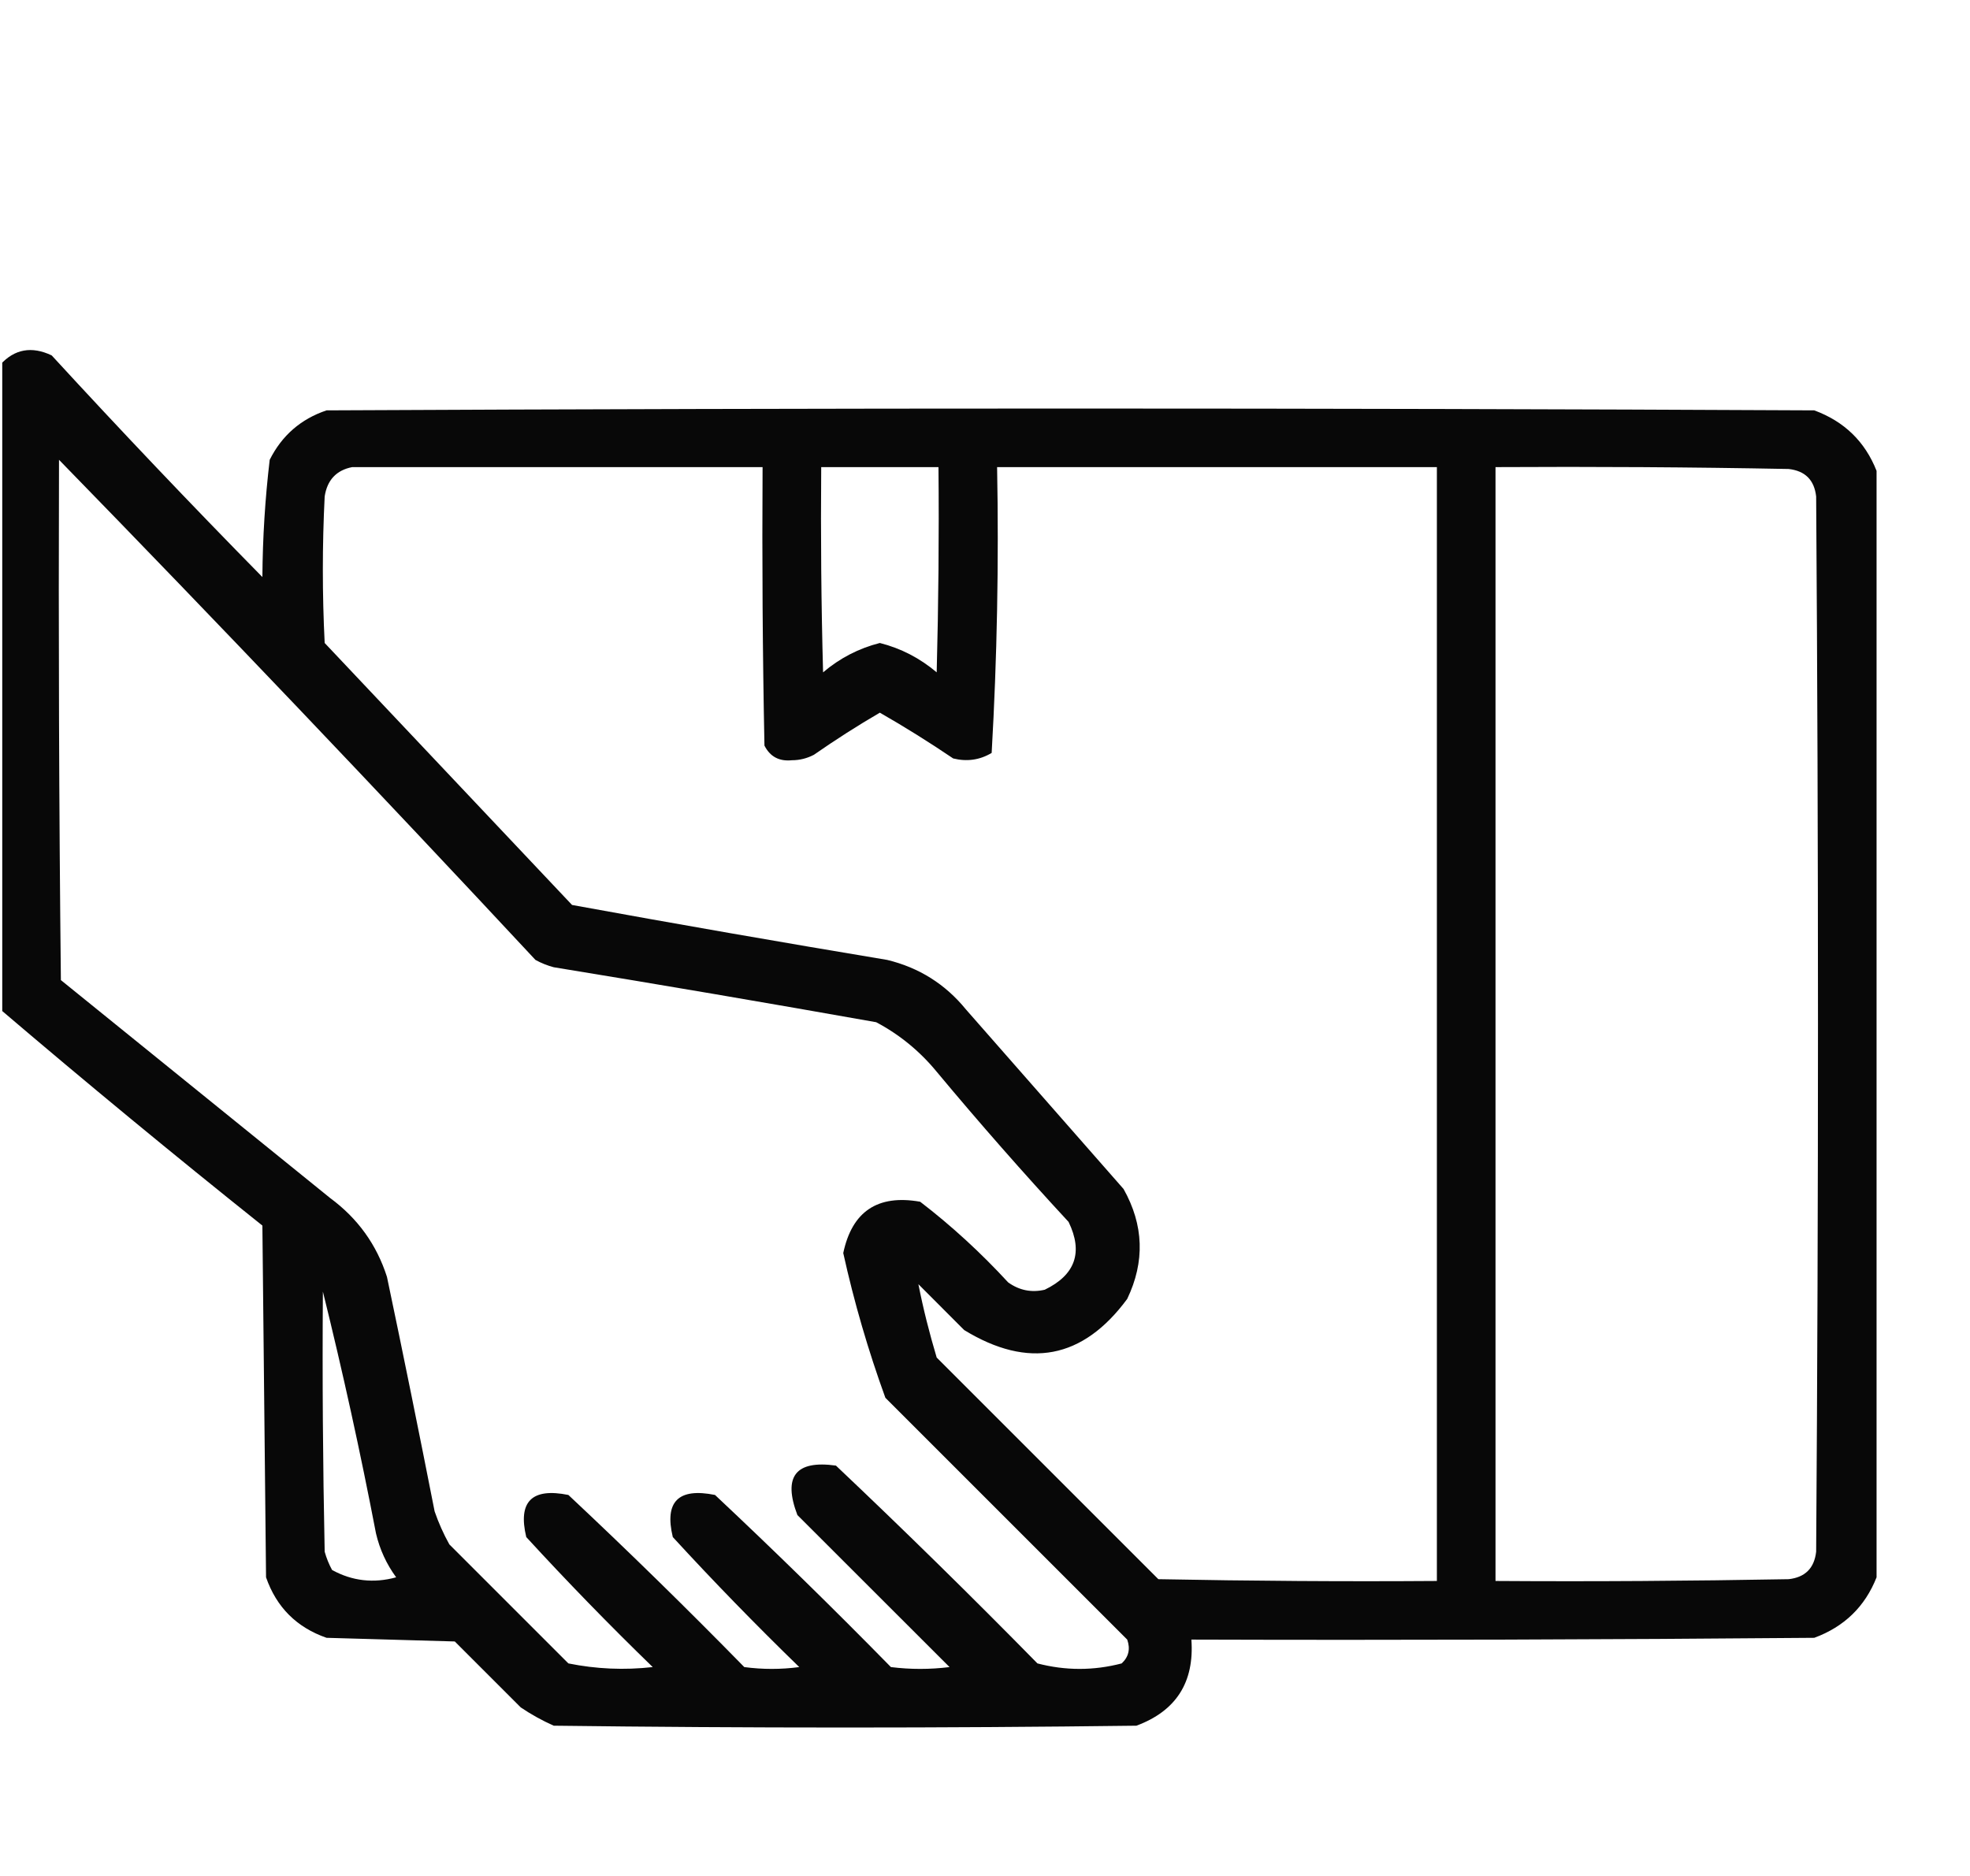 <svg width="21" height="20" viewBox="0 0 21 20" fill="none" xmlns="http://www.w3.org/2000/svg">
<g clip-path="url(#clip0_494_2416)">
<path opacity="0.967" fill-rule="evenodd" clip-rule="evenodd" d="M20.004 5.02C20.004 8.952 20.004 12.884 20.004 16.816C19.881 17.128 19.66 17.343 19.34 17.461C17.127 17.48 14.913 17.487 12.7 17.48C12.733 17.935 12.537 18.241 12.114 18.398C10.043 18.424 7.973 18.424 5.903 18.398C5.779 18.343 5.662 18.278 5.551 18.203C5.317 17.969 5.083 17.734 4.848 17.5C4.392 17.487 3.937 17.474 3.481 17.461C3.162 17.35 2.947 17.135 2.836 16.816C2.823 15.566 2.81 14.316 2.797 13.066C1.851 12.311 0.92 11.543 0.004 10.762C0.004 8.47 0.004 6.178 0.004 3.887C0.155 3.721 0.338 3.688 0.551 3.789C1.286 4.589 2.034 5.376 2.797 6.152C2.8 5.733 2.826 5.316 2.875 4.902C3.005 4.643 3.207 4.467 3.481 4.375C8.767 4.349 14.054 4.349 19.34 4.375C19.66 4.493 19.881 4.708 20.004 5.02ZM0.629 4.902C2.342 6.66 4.034 8.437 5.708 10.234C5.77 10.268 5.835 10.294 5.903 10.312C7.05 10.499 8.196 10.695 9.34 10.898C9.589 11.03 9.804 11.206 9.985 11.426C10.439 11.971 10.908 12.505 11.391 13.027C11.548 13.351 11.463 13.592 11.137 13.75C10.996 13.783 10.866 13.757 10.747 13.672C10.457 13.357 10.145 13.07 9.809 12.812C9.357 12.732 9.083 12.914 8.989 13.359C9.105 13.884 9.255 14.398 9.438 14.902C10.297 15.762 11.157 16.621 12.016 17.48C12.051 17.579 12.032 17.664 11.957 17.734C11.658 17.812 11.359 17.812 11.059 17.734C10.355 17.017 9.639 16.314 8.911 15.625C8.481 15.565 8.344 15.741 8.5 16.152C9.041 16.693 9.581 17.233 10.122 17.773C9.913 17.799 9.705 17.799 9.497 17.773C8.883 17.147 8.258 16.535 7.622 15.938C7.231 15.859 7.081 16.009 7.172 16.387C7.607 16.861 8.057 17.323 8.52 17.773C8.325 17.799 8.129 17.799 7.934 17.773C7.321 17.147 6.696 16.535 6.059 15.938C5.669 15.859 5.519 16.009 5.61 16.387C6.045 16.861 6.494 17.323 6.958 17.773C6.655 17.807 6.356 17.794 6.059 17.734C5.636 17.311 5.213 16.888 4.79 16.465C4.727 16.352 4.675 16.235 4.633 16.113C4.469 15.279 4.3 14.445 4.125 13.613C4.015 13.269 3.813 12.989 3.52 12.773C2.563 11.999 1.606 11.224 0.649 10.449C0.629 8.6 0.623 6.751 0.629 4.902ZM3.754 4.98C5.213 4.98 6.671 4.98 8.129 4.98C8.123 5.97 8.129 6.96 8.149 7.949C8.209 8.067 8.306 8.119 8.442 8.105C8.525 8.105 8.603 8.085 8.676 8.047C8.906 7.887 9.14 7.737 9.379 7.598C9.645 7.75 9.905 7.913 10.161 8.086C10.307 8.122 10.444 8.103 10.571 8.027C10.629 7.015 10.648 6 10.629 4.98C12.192 4.98 13.754 4.98 15.317 4.98C15.317 8.939 15.317 12.897 15.317 16.855C14.327 16.862 13.338 16.855 12.348 16.836C11.56 16.048 10.773 15.26 9.985 14.473C9.907 14.212 9.841 13.951 9.79 13.691C9.952 13.854 10.115 14.017 10.278 14.18C10.964 14.599 11.544 14.488 12.016 13.848C12.206 13.451 12.193 13.06 11.977 12.676C11.417 12.038 10.857 11.4 10.297 10.762C10.077 10.492 9.797 10.316 9.458 10.234C8.336 10.047 7.216 9.852 6.098 9.648C5.219 8.717 4.34 7.786 3.461 6.855C3.435 6.335 3.435 5.814 3.461 5.293C3.488 5.117 3.586 5.013 3.754 4.98ZM8.754 4.98C9.171 4.98 9.588 4.98 10.004 4.98C10.011 5.71 10.004 6.439 9.985 7.168C9.805 7.016 9.604 6.912 9.379 6.855C9.155 6.912 8.953 7.016 8.774 7.168C8.754 6.439 8.748 5.71 8.754 4.98ZM15.942 4.98C16.984 4.974 18.025 4.98 19.067 5C19.243 5.02 19.34 5.117 19.36 5.293C19.386 9.043 19.386 12.793 19.36 16.543C19.34 16.719 19.243 16.816 19.067 16.836C18.025 16.855 16.984 16.862 15.942 16.855C15.942 12.897 15.942 8.939 15.942 4.98ZM3.442 13.77C3.652 14.619 3.841 15.478 4.008 16.348C4.048 16.519 4.12 16.675 4.223 16.816C3.983 16.882 3.755 16.856 3.54 16.738C3.506 16.676 3.48 16.611 3.461 16.543C3.442 15.619 3.435 14.694 3.442 13.77Z" fill="black"/>
</g>
<defs>
<clipPath id="clip0_494_2416">
<rect width="20" height="20" fill="white" transform="translate(0.024)"/>
</clipPath>
</defs>
</svg>
